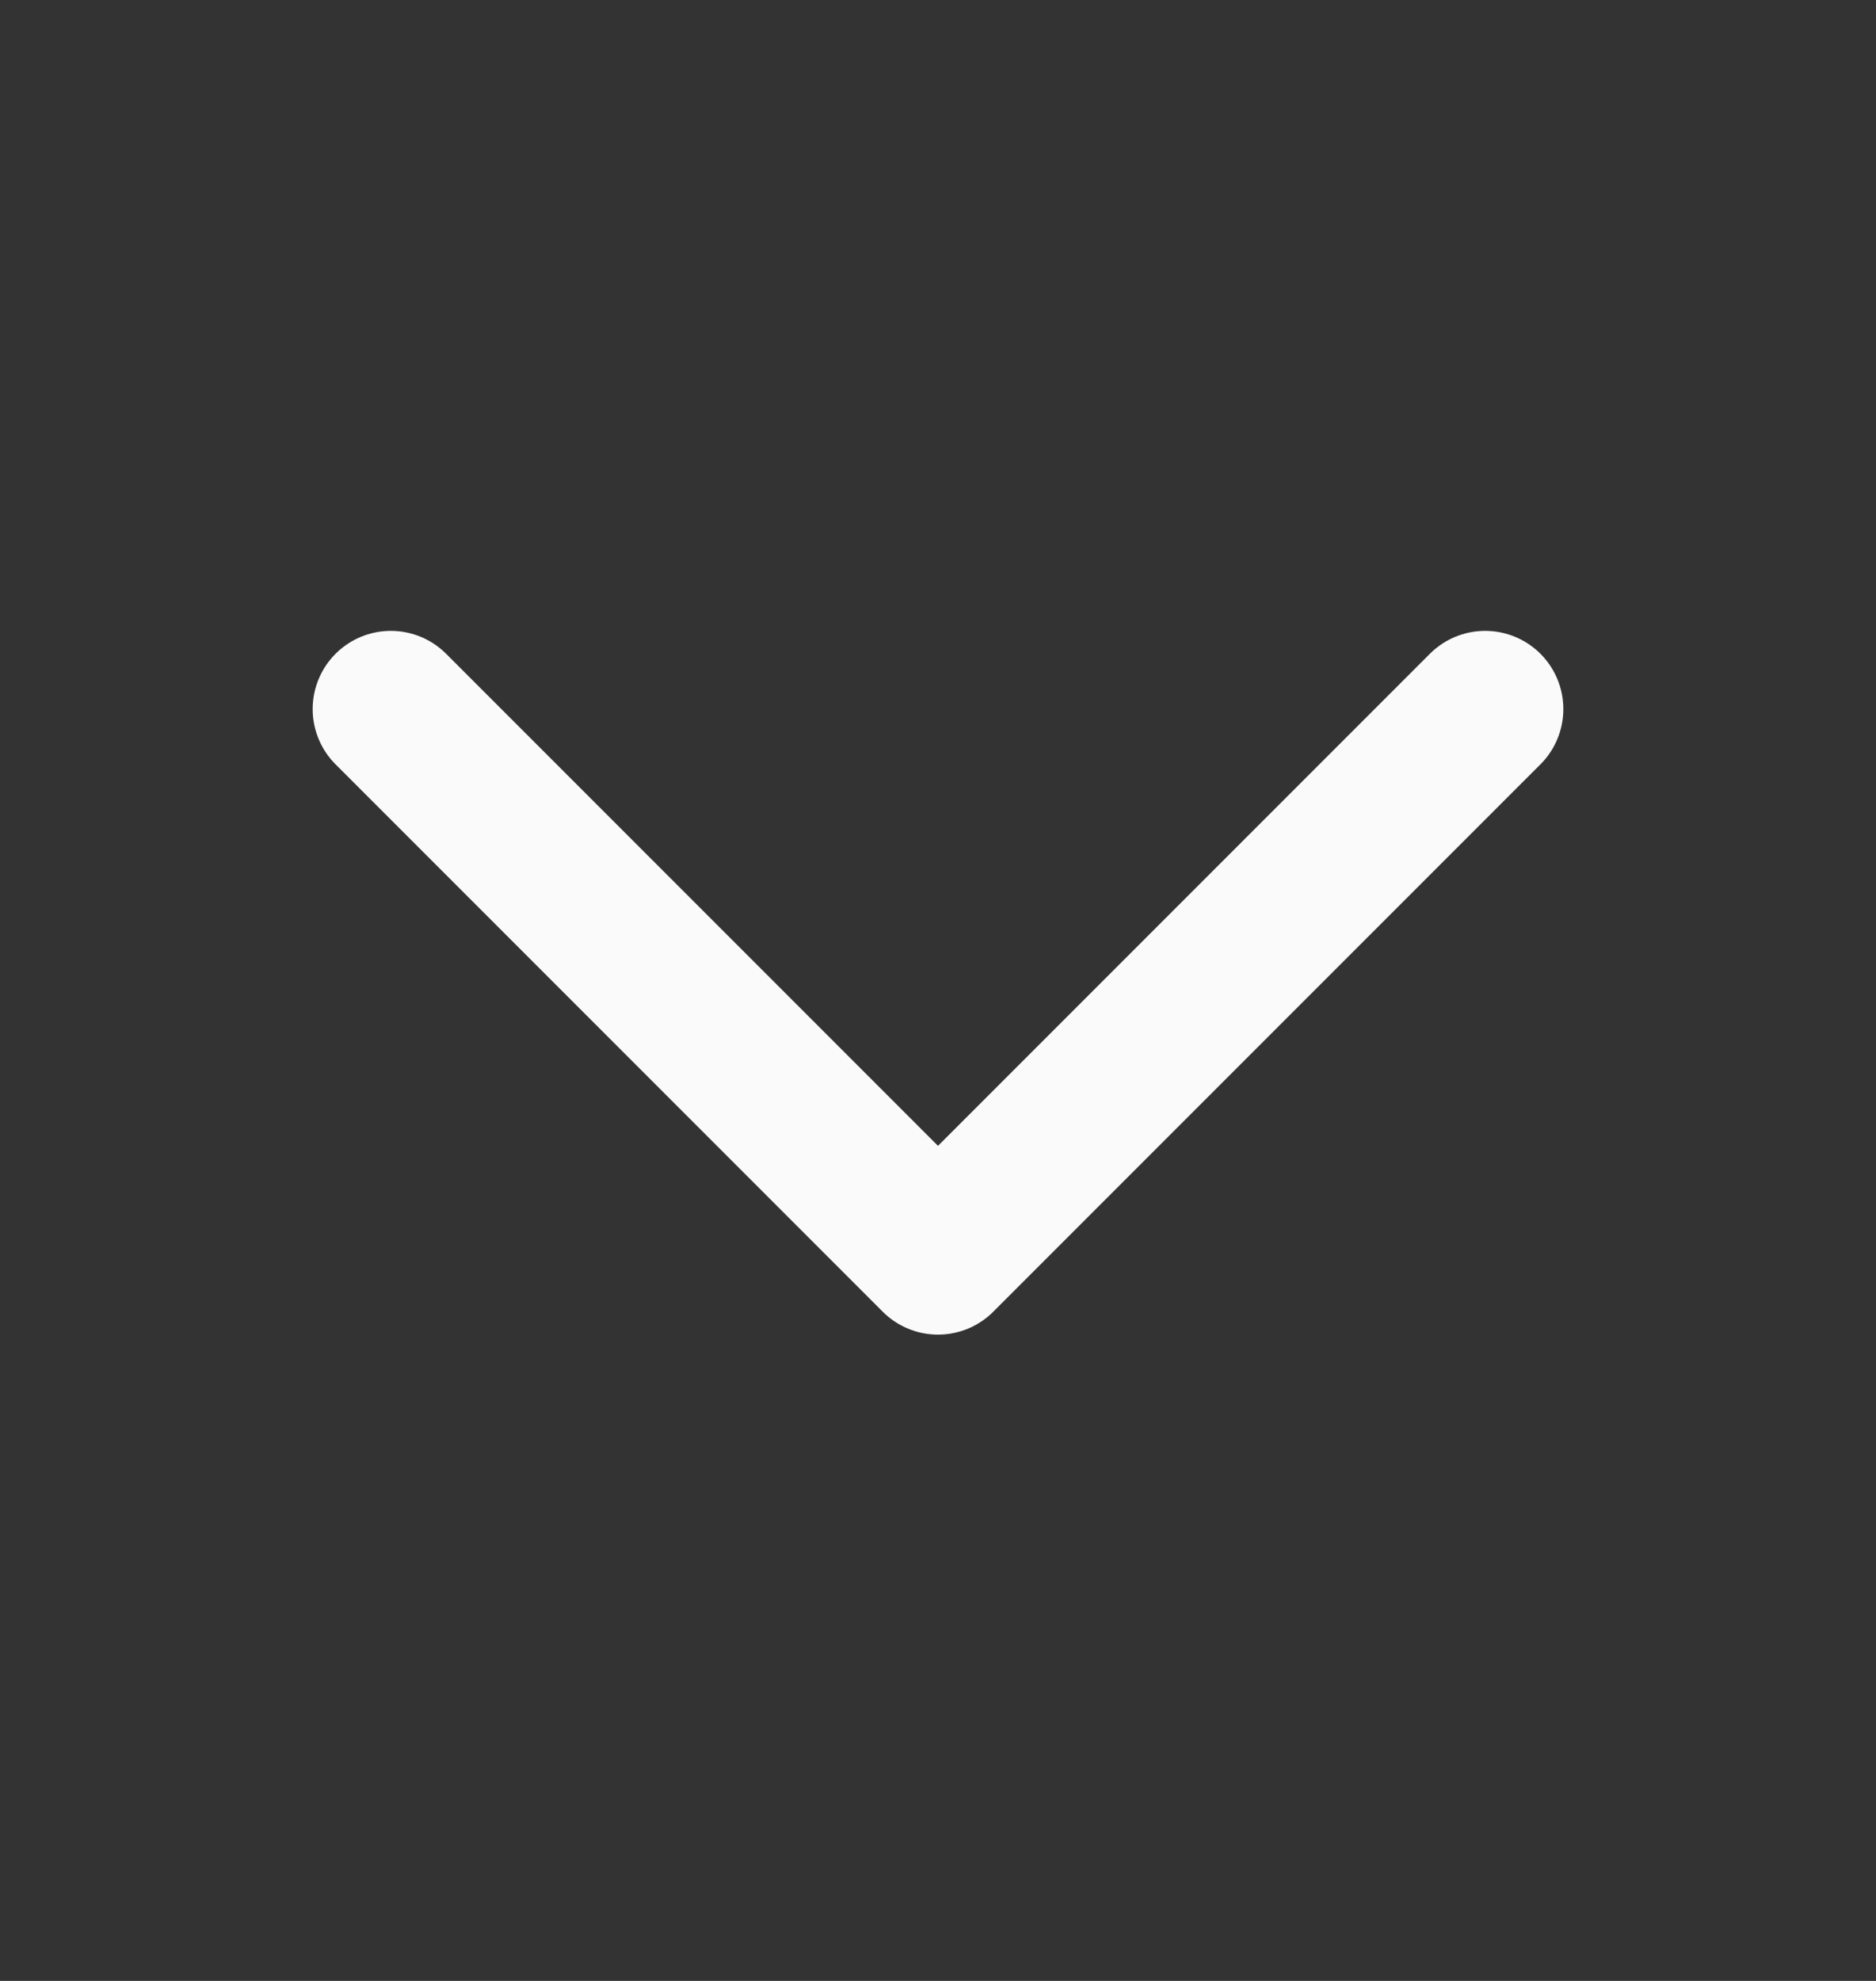 <svg width="18" height="19" viewBox="0 0 18 19" fill="none" xmlns="http://www.w3.org/2000/svg">
<rect x="0" y="0" width="18" height="19" fill="#333333" stroke="none"/>
<path d="M14.25 6.801L9 12.051L3.75 6.801" stroke="#FAFAFA" stroke-width="1.5" stroke-linecap="round" stroke-linejoin="round"/>
</svg>

